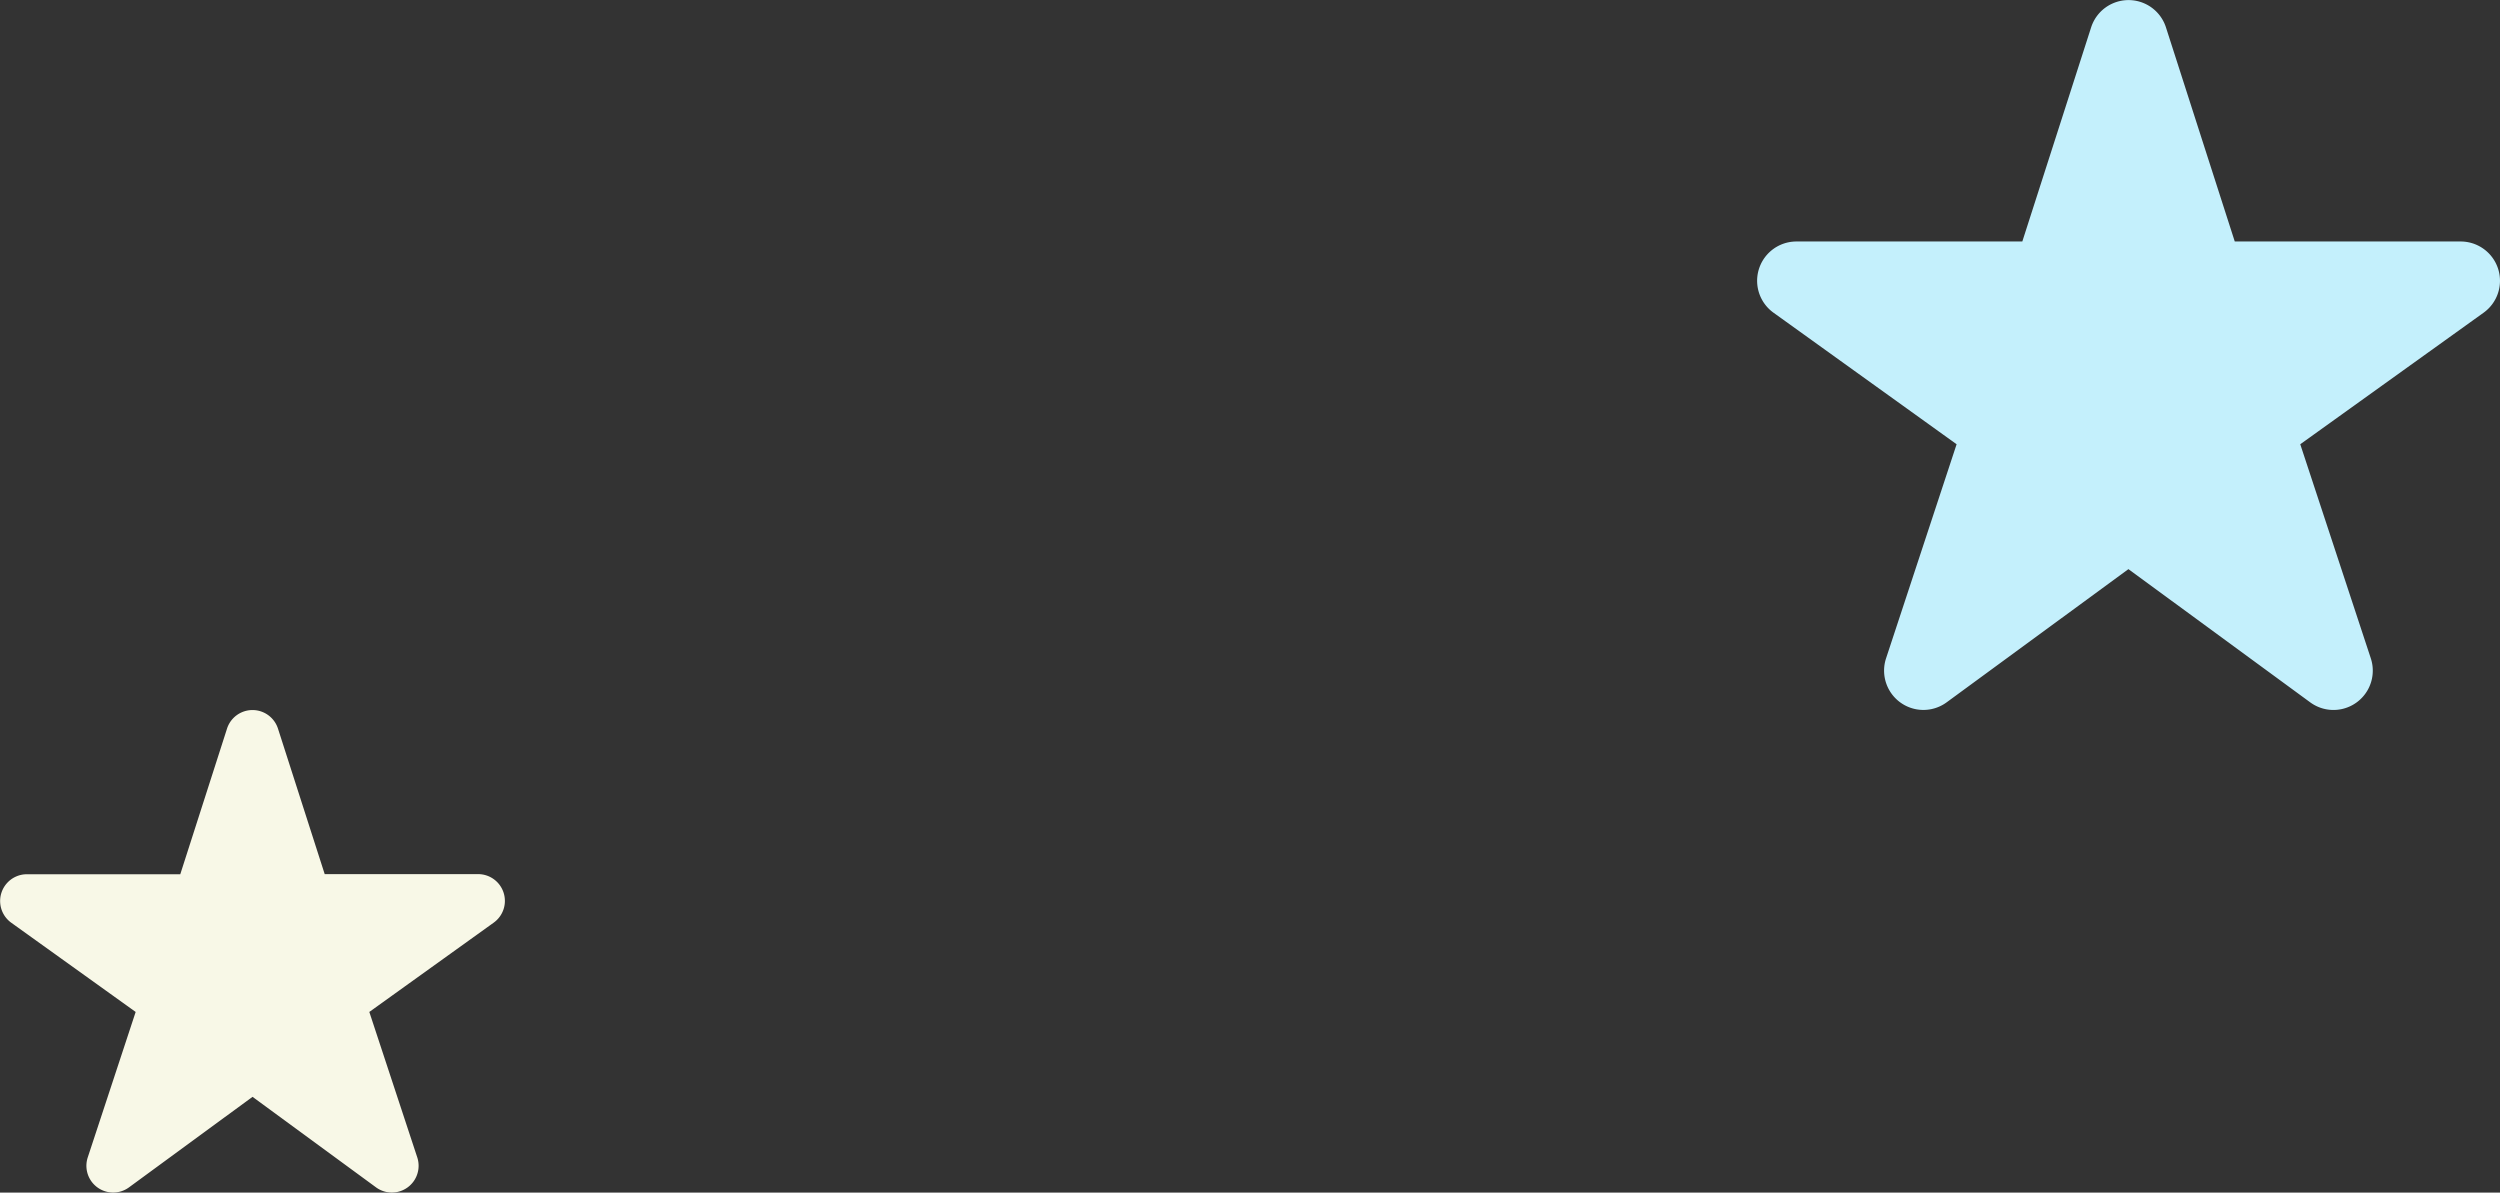 <svg xmlns="http://www.w3.org/2000/svg" width="102.757" height="49.018" viewBox="0 0 102.757 49.018">
  <rect x="0" y="0" width="102.757" height="49.018" fill="#333333" stroke="none"/>
  <g id="star_group_banner4" transform="translate(-763.865 -537.327)">
    <g id="星アイコン6" transform="translate(836.087 525.98)">
      <path id="Path_24199" data-name="Path 24199" d="M30.457,22.394a1.617,1.617,0,0,0-1.538-1.121H19.633l-2.828-8.8a1.615,1.615,0,0,0-3.076,0l-2.828,8.8H1.616A1.615,1.615,0,0,0,.674,24.2L8.2,29.607l-2.9,8.8a1.616,1.616,0,0,0,2.489,1.809l7.473-5.476,7.473,5.476a1.616,1.616,0,0,0,2.49-1.809l-2.9-8.8L29.861,24.2A1.615,1.615,0,0,0,30.457,22.394Z" transform="translate(0)" fill="#c4f0fc"/>
    </g>
    <g id="星アイコン6-2" data-name="星アイコン6" transform="translate(763.864 555.161)">
      <path id="Path_24199-2" data-name="Path 24199" d="M20.7,18.857a1.1,1.1,0,0,0-1.046-.762H13.347l-1.922-5.986a1.1,1.1,0,0,0-2.091,0L7.411,18.1H1.1a1.1,1.1,0,0,0-.64,1.99L5.577,23.76l-1.97,5.981A1.1,1.1,0,0,0,5.3,30.972l5.08-3.723,5.08,3.723a1.1,1.1,0,0,0,1.693-1.23L15.181,23.76,20.3,20.085A1.1,1.1,0,0,0,20.7,18.857Z" transform="translate(0)" fill="#f8f8e7"/>
    </g>
  </g>
</svg>
